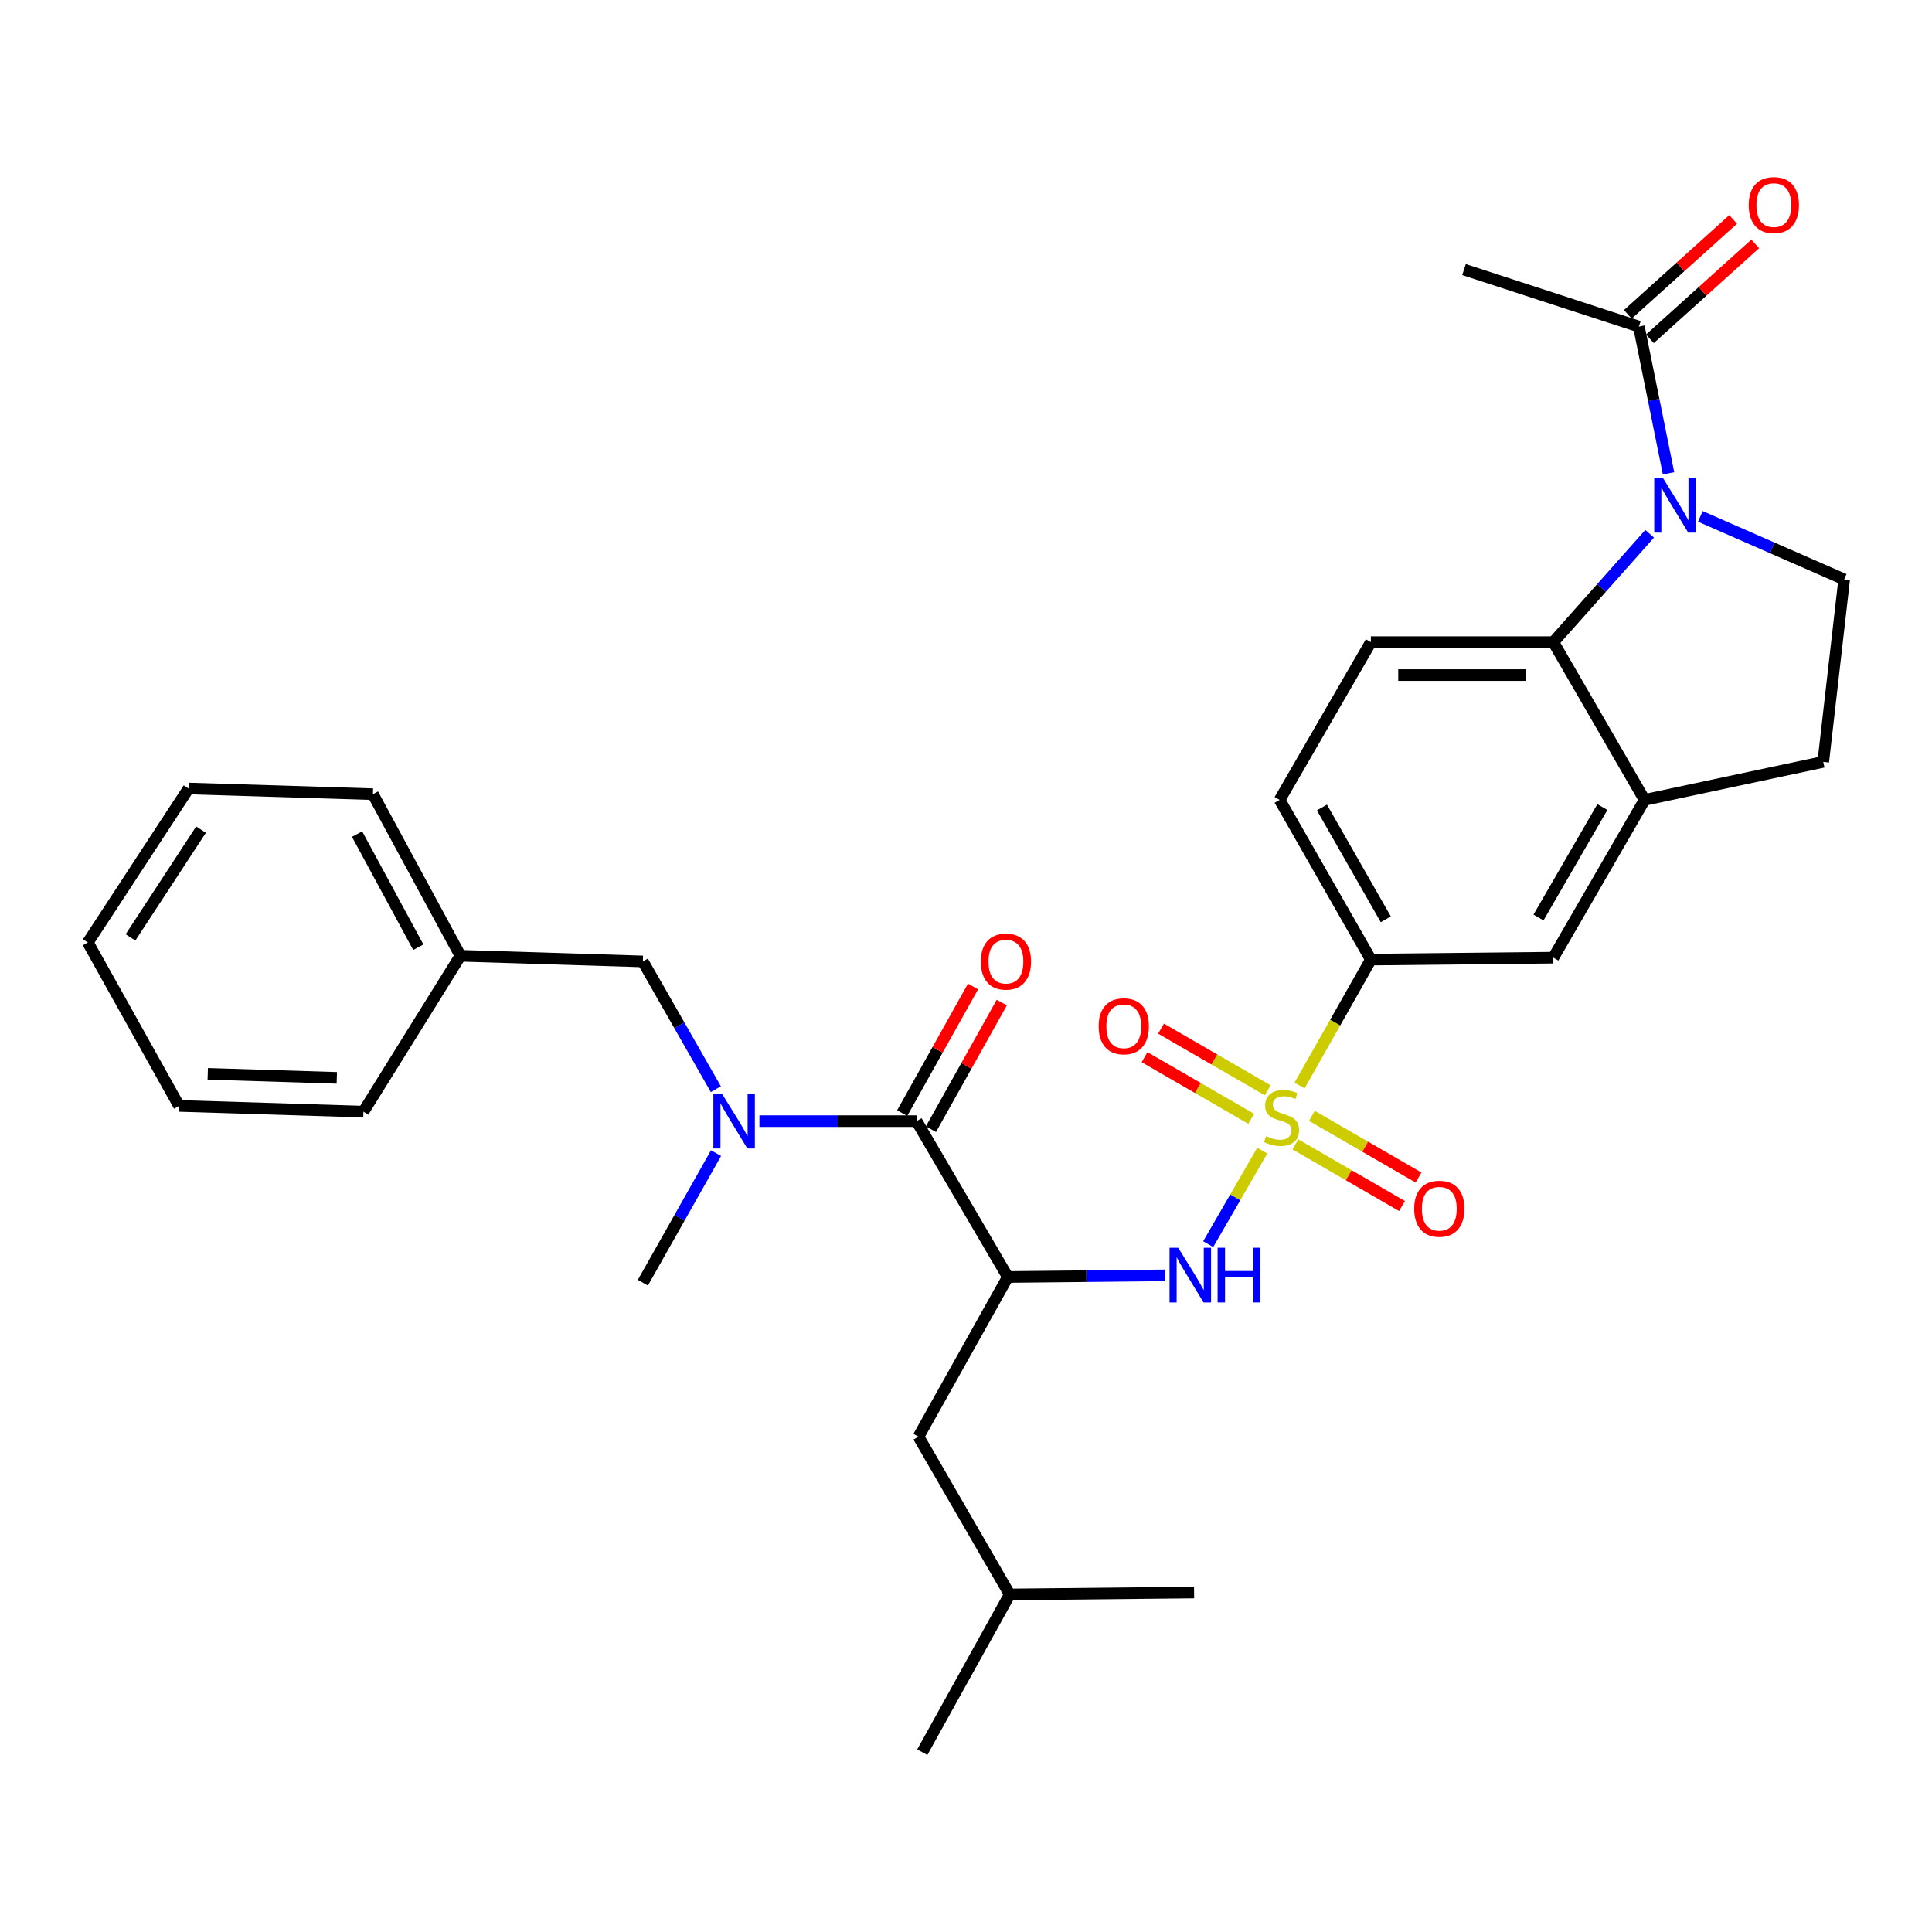 <?xml version='1.0' encoding='iso-8859-1'?>
<svg version='1.1' baseProfile='full'
              xmlns='http://www.w3.org/2000/svg'
                      xmlns:rdkit='http://www.rdkit.org/xml'
                      xmlns:xlink='http://www.w3.org/1999/xlink'
                  xml:space='preserve'
width='1000px' height='1000px' viewBox='0 0 1000 1000'>
<!-- END OF HEADER -->
<rect style='opacity:1.0;fill:#FFFFFF;stroke:none' width='1000' height='1000' x='0' y='0'> </rect>
<path class='bond-2' d='M 653.353,595.565 L 639.356,619.767' style='fill:none;fill-rule:evenodd;stroke:#CCCC00;stroke-width:6px;stroke-linecap:butt;stroke-linejoin:miter;stroke-opacity:1' />
<path class='bond-2' d='M 639.356,619.767 L 625.359,643.968' style='fill:none;fill-rule:evenodd;stroke:#0000FF;stroke-width:6px;stroke-linecap:butt;stroke-linejoin:miter;stroke-opacity:1' />
<path class='bond-5' d='M 672.649,561.861 L 691.104,529.273' style='fill:none;fill-rule:evenodd;stroke:#CCCC00;stroke-width:6px;stroke-linecap:butt;stroke-linejoin:miter;stroke-opacity:1' />
<path class='bond-5' d='M 691.104,529.273 L 709.56,496.684' style='fill:none;fill-rule:evenodd;stroke:#000000;stroke-width:6px;stroke-linecap:butt;stroke-linejoin:miter;stroke-opacity:1' />
<path class='bond-11' d='M 656.153,564.332 L 628.556,548.376' style='fill:none;fill-rule:evenodd;stroke:#CCCC00;stroke-width:6px;stroke-linecap:butt;stroke-linejoin:miter;stroke-opacity:1' />
<path class='bond-11' d='M 628.556,548.376 L 600.958,532.421' style='fill:none;fill-rule:evenodd;stroke:#FF0000;stroke-width:6px;stroke-linecap:butt;stroke-linejoin:miter;stroke-opacity:1' />
<path class='bond-11' d='M 647.618,579.096 L 620.02,563.141' style='fill:none;fill-rule:evenodd;stroke:#CCCC00;stroke-width:6px;stroke-linecap:butt;stroke-linejoin:miter;stroke-opacity:1' />
<path class='bond-11' d='M 620.02,563.141 L 592.422,547.185' style='fill:none;fill-rule:evenodd;stroke:#FF0000;stroke-width:6px;stroke-linecap:butt;stroke-linejoin:miter;stroke-opacity:1' />
<path class='bond-12' d='M 670.493,592.324 L 698.091,608.286' style='fill:none;fill-rule:evenodd;stroke:#CCCC00;stroke-width:6px;stroke-linecap:butt;stroke-linejoin:miter;stroke-opacity:1' />
<path class='bond-12' d='M 698.091,608.286 L 725.688,624.247' style='fill:none;fill-rule:evenodd;stroke:#FF0000;stroke-width:6px;stroke-linecap:butt;stroke-linejoin:miter;stroke-opacity:1' />
<path class='bond-12' d='M 679.031,577.561 L 706.629,593.523' style='fill:none;fill-rule:evenodd;stroke:#CCCC00;stroke-width:6px;stroke-linecap:butt;stroke-linejoin:miter;stroke-opacity:1' />
<path class='bond-12' d='M 706.629,593.523 L 734.227,609.485' style='fill:none;fill-rule:evenodd;stroke:#FF0000;stroke-width:6px;stroke-linecap:butt;stroke-linejoin:miter;stroke-opacity:1' />
<path class='bond-0' d='M 853.862,276.272 L 828.932,304.319' style='fill:none;fill-rule:evenodd;stroke:#0000FF;stroke-width:6px;stroke-linecap:butt;stroke-linejoin:miter;stroke-opacity:1' />
<path class='bond-0' d='M 828.932,304.319 L 804.003,332.365' style='fill:none;fill-rule:evenodd;stroke:#000000;stroke-width:6px;stroke-linecap:butt;stroke-linejoin:miter;stroke-opacity:1' />
<path class='bond-8' d='M 863.632,245.005 L 855.955,207.023' style='fill:none;fill-rule:evenodd;stroke:#0000FF;stroke-width:6px;stroke-linecap:butt;stroke-linejoin:miter;stroke-opacity:1' />
<path class='bond-8' d='M 855.955,207.023 L 848.278,169.042' style='fill:none;fill-rule:evenodd;stroke:#000000;stroke-width:6px;stroke-linecap:butt;stroke-linejoin:miter;stroke-opacity:1' />
<path class='bond-32' d='M 880.102,267.275 L 917.324,283.581' style='fill:none;fill-rule:evenodd;stroke:#0000FF;stroke-width:6px;stroke-linecap:butt;stroke-linejoin:miter;stroke-opacity:1' />
<path class='bond-32' d='M 917.324,283.581 L 954.545,299.886' style='fill:none;fill-rule:evenodd;stroke:#000000;stroke-width:6px;stroke-linecap:butt;stroke-linejoin:miter;stroke-opacity:1' />
<path class='bond-1' d='M 521.65,660.965 L 562.32,660.544' style='fill:none;fill-rule:evenodd;stroke:#000000;stroke-width:6px;stroke-linecap:butt;stroke-linejoin:miter;stroke-opacity:1' />
<path class='bond-1' d='M 562.32,660.544 L 602.991,660.124' style='fill:none;fill-rule:evenodd;stroke:#0000FF;stroke-width:6px;stroke-linecap:butt;stroke-linejoin:miter;stroke-opacity:1' />
<path class='bond-3' d='M 521.65,660.965 L 474.418,580.298' style='fill:none;fill-rule:evenodd;stroke:#000000;stroke-width:6px;stroke-linecap:butt;stroke-linejoin:miter;stroke-opacity:1' />
<path class='bond-14' d='M 521.65,660.965 L 475.394,743.621' style='fill:none;fill-rule:evenodd;stroke:#000000;stroke-width:6px;stroke-linecap:butt;stroke-linejoin:miter;stroke-opacity:1' />
<path class='bond-6' d='M 474.418,580.298 L 433.747,580.298' style='fill:none;fill-rule:evenodd;stroke:#000000;stroke-width:6px;stroke-linecap:butt;stroke-linejoin:miter;stroke-opacity:1' />
<path class='bond-6' d='M 433.747,580.298 L 393.076,580.298' style='fill:none;fill-rule:evenodd;stroke:#0000FF;stroke-width:6px;stroke-linecap:butt;stroke-linejoin:miter;stroke-opacity:1' />
<path class='bond-17' d='M 481.86,584.461 L 500.192,551.697' style='fill:none;fill-rule:evenodd;stroke:#000000;stroke-width:6px;stroke-linecap:butt;stroke-linejoin:miter;stroke-opacity:1' />
<path class='bond-17' d='M 500.192,551.697 L 518.523,518.932' style='fill:none;fill-rule:evenodd;stroke:#FF0000;stroke-width:6px;stroke-linecap:butt;stroke-linejoin:miter;stroke-opacity:1' />
<path class='bond-17' d='M 466.977,576.134 L 485.308,543.37' style='fill:none;fill-rule:evenodd;stroke:#000000;stroke-width:6px;stroke-linecap:butt;stroke-linejoin:miter;stroke-opacity:1' />
<path class='bond-17' d='M 485.308,543.37 L 503.64,510.605' style='fill:none;fill-rule:evenodd;stroke:#FF0000;stroke-width:6px;stroke-linecap:butt;stroke-linejoin:miter;stroke-opacity:1' />
<path class='bond-4' d='M 804.003,332.365 L 709.56,332.365' style='fill:none;fill-rule:evenodd;stroke:#000000;stroke-width:6px;stroke-linecap:butt;stroke-linejoin:miter;stroke-opacity:1' />
<path class='bond-4' d='M 789.837,349.42 L 723.726,349.42' style='fill:none;fill-rule:evenodd;stroke:#000000;stroke-width:6px;stroke-linecap:butt;stroke-linejoin:miter;stroke-opacity:1' />
<path class='bond-31' d='M 804.003,332.365 L 851.234,414.027' style='fill:none;fill-rule:evenodd;stroke:#000000;stroke-width:6px;stroke-linecap:butt;stroke-linejoin:miter;stroke-opacity:1' />
<path class='bond-10' d='M 709.56,496.684 L 804.003,495.689' style='fill:none;fill-rule:evenodd;stroke:#000000;stroke-width:6px;stroke-linecap:butt;stroke-linejoin:miter;stroke-opacity:1' />
<path class='bond-18' d='M 709.56,496.684 L 662.338,414.027' style='fill:none;fill-rule:evenodd;stroke:#000000;stroke-width:6px;stroke-linecap:butt;stroke-linejoin:miter;stroke-opacity:1' />
<path class='bond-18' d='M 717.285,475.826 L 684.23,417.966' style='fill:none;fill-rule:evenodd;stroke:#000000;stroke-width:6px;stroke-linecap:butt;stroke-linejoin:miter;stroke-opacity:1' />
<path class='bond-16' d='M 370.524,563.758 L 351.634,530.699' style='fill:none;fill-rule:evenodd;stroke:#0000FF;stroke-width:6px;stroke-linecap:butt;stroke-linejoin:miter;stroke-opacity:1' />
<path class='bond-16' d='M 351.634,530.699 L 332.744,497.641' style='fill:none;fill-rule:evenodd;stroke:#000000;stroke-width:6px;stroke-linecap:butt;stroke-linejoin:miter;stroke-opacity:1' />
<path class='bond-21' d='M 370.622,596.859 L 351.683,630.39' style='fill:none;fill-rule:evenodd;stroke:#0000FF;stroke-width:6px;stroke-linecap:butt;stroke-linejoin:miter;stroke-opacity:1' />
<path class='bond-21' d='M 351.683,630.39 L 332.744,663.921' style='fill:none;fill-rule:evenodd;stroke:#000000;stroke-width:6px;stroke-linecap:butt;stroke-linejoin:miter;stroke-opacity:1' />
<path class='bond-7' d='M 851.234,414.027 L 804.003,495.689' style='fill:none;fill-rule:evenodd;stroke:#000000;stroke-width:6px;stroke-linecap:butt;stroke-linejoin:miter;stroke-opacity:1' />
<path class='bond-7' d='M 829.386,417.738 L 796.325,474.901' style='fill:none;fill-rule:evenodd;stroke:#000000;stroke-width:6px;stroke-linecap:butt;stroke-linejoin:miter;stroke-opacity:1' />
<path class='bond-15' d='M 851.234,414.027 L 943.716,394.348' style='fill:none;fill-rule:evenodd;stroke:#000000;stroke-width:6px;stroke-linecap:butt;stroke-linejoin:miter;stroke-opacity:1' />
<path class='bond-19' d='M 853.987,175.376 L 881.239,150.814' style='fill:none;fill-rule:evenodd;stroke:#000000;stroke-width:6px;stroke-linecap:butt;stroke-linejoin:miter;stroke-opacity:1' />
<path class='bond-19' d='M 881.239,150.814 L 908.492,126.252' style='fill:none;fill-rule:evenodd;stroke:#FF0000;stroke-width:6px;stroke-linecap:butt;stroke-linejoin:miter;stroke-opacity:1' />
<path class='bond-19' d='M 842.569,162.707 L 869.822,138.146' style='fill:none;fill-rule:evenodd;stroke:#000000;stroke-width:6px;stroke-linecap:butt;stroke-linejoin:miter;stroke-opacity:1' />
<path class='bond-19' d='M 869.822,138.146 L 897.075,113.584' style='fill:none;fill-rule:evenodd;stroke:#FF0000;stroke-width:6px;stroke-linecap:butt;stroke-linejoin:miter;stroke-opacity:1' />
<path class='bond-22' d='M 848.278,169.042 L 757.767,139.538' style='fill:none;fill-rule:evenodd;stroke:#000000;stroke-width:6px;stroke-linecap:butt;stroke-linejoin:miter;stroke-opacity:1' />
<path class='bond-9' d='M 954.545,299.886 L 943.716,394.348' style='fill:none;fill-rule:evenodd;stroke:#000000;stroke-width:6px;stroke-linecap:butt;stroke-linejoin:miter;stroke-opacity:1' />
<path class='bond-13' d='M 709.56,332.365 L 662.338,414.027' style='fill:none;fill-rule:evenodd;stroke:#000000;stroke-width:6px;stroke-linecap:butt;stroke-linejoin:miter;stroke-opacity:1' />
<path class='bond-23' d='M 475.394,743.621 L 522.625,825.283' style='fill:none;fill-rule:evenodd;stroke:#000000;stroke-width:6px;stroke-linecap:butt;stroke-linejoin:miter;stroke-opacity:1' />
<path class='bond-20' d='M 332.744,497.641 L 238.301,494.704' style='fill:none;fill-rule:evenodd;stroke:#000000;stroke-width:6px;stroke-linecap:butt;stroke-linejoin:miter;stroke-opacity:1' />
<path class='bond-24' d='M 238.301,494.704 L 193.031,411.071' style='fill:none;fill-rule:evenodd;stroke:#000000;stroke-width:6px;stroke-linecap:butt;stroke-linejoin:miter;stroke-opacity:1' />
<path class='bond-24' d='M 216.513,490.277 L 184.824,431.734' style='fill:none;fill-rule:evenodd;stroke:#000000;stroke-width:6px;stroke-linecap:butt;stroke-linejoin:miter;stroke-opacity:1' />
<path class='bond-25' d='M 238.301,494.704 L 188.114,575.39' style='fill:none;fill-rule:evenodd;stroke:#000000;stroke-width:6px;stroke-linecap:butt;stroke-linejoin:miter;stroke-opacity:1' />
<path class='bond-26' d='M 522.625,825.283 L 618.063,824.288' style='fill:none;fill-rule:evenodd;stroke:#000000;stroke-width:6px;stroke-linecap:butt;stroke-linejoin:miter;stroke-opacity:1' />
<path class='bond-27' d='M 522.625,825.283 L 477.375,906.935' style='fill:none;fill-rule:evenodd;stroke:#000000;stroke-width:6px;stroke-linecap:butt;stroke-linejoin:miter;stroke-opacity:1' />
<path class='bond-29' d='M 193.031,411.071 L 97.603,408.125' style='fill:none;fill-rule:evenodd;stroke:#000000;stroke-width:6px;stroke-linecap:butt;stroke-linejoin:miter;stroke-opacity:1' />
<path class='bond-28' d='M 188.114,575.39 L 92.686,572.415' style='fill:none;fill-rule:evenodd;stroke:#000000;stroke-width:6px;stroke-linecap:butt;stroke-linejoin:miter;stroke-opacity:1' />
<path class='bond-28' d='M 174.331,557.897 L 107.531,555.815' style='fill:none;fill-rule:evenodd;stroke:#000000;stroke-width:6px;stroke-linecap:butt;stroke-linejoin:miter;stroke-opacity:1' />
<path class='bond-30' d='M 92.686,572.415 L 45.455,487.816' style='fill:none;fill-rule:evenodd;stroke:#000000;stroke-width:6px;stroke-linecap:butt;stroke-linejoin:miter;stroke-opacity:1' />
<path class='bond-33' d='M 97.603,408.125 L 45.455,487.816' style='fill:none;fill-rule:evenodd;stroke:#000000;stroke-width:6px;stroke-linecap:butt;stroke-linejoin:miter;stroke-opacity:1' />
<path class='bond-33' d='M 104.051,429.417 L 67.547,485.2' style='fill:none;fill-rule:evenodd;stroke:#000000;stroke-width:6px;stroke-linecap:butt;stroke-linejoin:miter;stroke-opacity:1' />
<path  class='atom-0' d='M 655.324 588.047
Q 655.644 588.167, 656.964 588.727
Q 658.284 589.287, 659.724 589.647
Q 661.204 589.967, 662.644 589.967
Q 665.324 589.967, 666.884 588.687
Q 668.444 587.367, 668.444 585.087
Q 668.444 583.527, 667.644 582.567
Q 666.884 581.607, 665.684 581.087
Q 664.484 580.567, 662.484 579.967
Q 659.964 579.207, 658.444 578.487
Q 656.964 577.767, 655.884 576.247
Q 654.844 574.727, 654.844 572.167
Q 654.844 568.607, 657.244 566.407
Q 659.684 564.207, 664.484 564.207
Q 667.764 564.207, 671.484 565.767
L 670.564 568.847
Q 667.164 567.447, 664.604 567.447
Q 661.844 567.447, 660.324 568.607
Q 658.804 569.727, 658.844 571.687
Q 658.844 573.207, 659.604 574.127
Q 660.404 575.047, 661.524 575.567
Q 662.684 576.087, 664.604 576.687
Q 667.164 577.487, 668.684 578.287
Q 670.204 579.087, 671.284 580.727
Q 672.404 582.327, 672.404 585.087
Q 672.404 589.007, 669.764 591.127
Q 667.164 593.207, 662.804 593.207
Q 660.284 593.207, 658.364 592.647
Q 656.484 592.127, 654.244 591.207
L 655.324 588.047
' fill='#CCCC00'/>
<path  class='atom-1' d='M 860.711 247.364
L 869.991 262.364
Q 870.911 263.844, 872.391 266.524
Q 873.871 269.204, 873.951 269.364
L 873.951 247.364
L 877.711 247.364
L 877.711 275.684
L 873.831 275.684
L 863.871 259.284
Q 862.711 257.364, 861.471 255.164
Q 860.271 252.964, 859.911 252.284
L 859.911 275.684
L 856.231 275.684
L 856.231 247.364
L 860.711 247.364
' fill='#0000FF'/>
<path  class='atom-3' d='M 609.833 645.829
L 619.113 660.829
Q 620.033 662.309, 621.513 664.989
Q 622.993 667.669, 623.073 667.829
L 623.073 645.829
L 626.833 645.829
L 626.833 674.149
L 622.953 674.149
L 612.993 657.749
Q 611.833 655.829, 610.593 653.629
Q 609.393 651.429, 609.033 650.749
L 609.033 674.149
L 605.353 674.149
L 605.353 645.829
L 609.833 645.829
' fill='#0000FF'/>
<path  class='atom-3' d='M 630.233 645.829
L 634.073 645.829
L 634.073 657.869
L 648.553 657.869
L 648.553 645.829
L 652.393 645.829
L 652.393 674.149
L 648.553 674.149
L 648.553 661.069
L 634.073 661.069
L 634.073 674.149
L 630.233 674.149
L 630.233 645.829
' fill='#0000FF'/>
<path  class='atom-7' d='M 373.715 566.138
L 382.995 581.138
Q 383.915 582.618, 385.395 585.298
Q 386.875 587.978, 386.955 588.138
L 386.955 566.138
L 390.715 566.138
L 390.715 594.458
L 386.835 594.458
L 376.875 578.058
Q 375.715 576.138, 374.475 573.938
Q 373.275 571.738, 372.915 571.058
L 372.915 594.458
L 369.235 594.458
L 369.235 566.138
L 373.715 566.138
' fill='#0000FF'/>
<path  class='atom-12' d='M 568.662 531.195
Q 568.662 524.395, 572.022 520.595
Q 575.382 516.795, 581.662 516.795
Q 587.942 516.795, 591.302 520.595
Q 594.662 524.395, 594.662 531.195
Q 594.662 538.075, 591.262 541.995
Q 587.862 545.875, 581.662 545.875
Q 575.422 545.875, 572.022 541.995
Q 568.662 538.115, 568.662 531.195
M 581.662 542.675
Q 585.982 542.675, 588.302 539.795
Q 590.662 536.875, 590.662 531.195
Q 590.662 525.635, 588.302 522.835
Q 585.982 519.995, 581.662 519.995
Q 577.342 519.995, 574.982 522.795
Q 572.662 525.595, 572.662 531.195
Q 572.662 536.915, 574.982 539.795
Q 577.342 542.675, 581.662 542.675
' fill='#FF0000'/>
<path  class='atom-13' d='M 731.986 625.638
Q 731.986 618.838, 735.346 615.038
Q 738.706 611.238, 744.986 611.238
Q 751.266 611.238, 754.626 615.038
Q 757.986 618.838, 757.986 625.638
Q 757.986 632.518, 754.586 636.438
Q 751.186 640.318, 744.986 640.318
Q 738.746 640.318, 735.346 636.438
Q 731.986 632.558, 731.986 625.638
M 744.986 637.118
Q 749.306 637.118, 751.626 634.238
Q 753.986 631.318, 753.986 625.638
Q 753.986 620.078, 751.626 617.278
Q 749.306 614.438, 744.986 614.438
Q 740.666 614.438, 738.306 617.238
Q 735.986 620.038, 735.986 625.638
Q 735.986 631.358, 738.306 634.238
Q 740.666 637.118, 744.986 637.118
' fill='#FF0000'/>
<path  class='atom-18' d='M 507.664 497.721
Q 507.664 490.921, 511.024 487.121
Q 514.384 483.321, 520.664 483.321
Q 526.944 483.321, 530.304 487.121
Q 533.664 490.921, 533.664 497.721
Q 533.664 504.601, 530.264 508.521
Q 526.864 512.401, 520.664 512.401
Q 514.424 512.401, 511.024 508.521
Q 507.664 504.641, 507.664 497.721
M 520.664 509.201
Q 524.984 509.201, 527.304 506.321
Q 529.664 503.401, 529.664 497.721
Q 529.664 492.161, 527.304 489.361
Q 524.984 486.521, 520.664 486.521
Q 516.344 486.521, 513.984 489.321
Q 511.664 492.121, 511.664 497.721
Q 511.664 503.441, 513.984 506.321
Q 516.344 509.201, 520.664 509.201
' fill='#FF0000'/>
<path  class='atom-20' d='M 905.134 106.163
Q 905.134 99.363, 908.494 95.563
Q 911.854 91.763, 918.134 91.763
Q 924.414 91.763, 927.774 95.563
Q 931.134 99.363, 931.134 106.163
Q 931.134 113.043, 927.734 116.963
Q 924.334 120.843, 918.134 120.843
Q 911.894 120.843, 908.494 116.963
Q 905.134 113.083, 905.134 106.163
M 918.134 117.643
Q 922.454 117.643, 924.774 114.763
Q 927.134 111.843, 927.134 106.163
Q 927.134 100.603, 924.774 97.803
Q 922.454 94.963, 918.134 94.963
Q 913.814 94.963, 911.454 97.763
Q 909.134 100.563, 909.134 106.163
Q 909.134 111.883, 911.454 114.763
Q 913.814 117.643, 918.134 117.643
' fill='#FF0000'/>
</svg>
